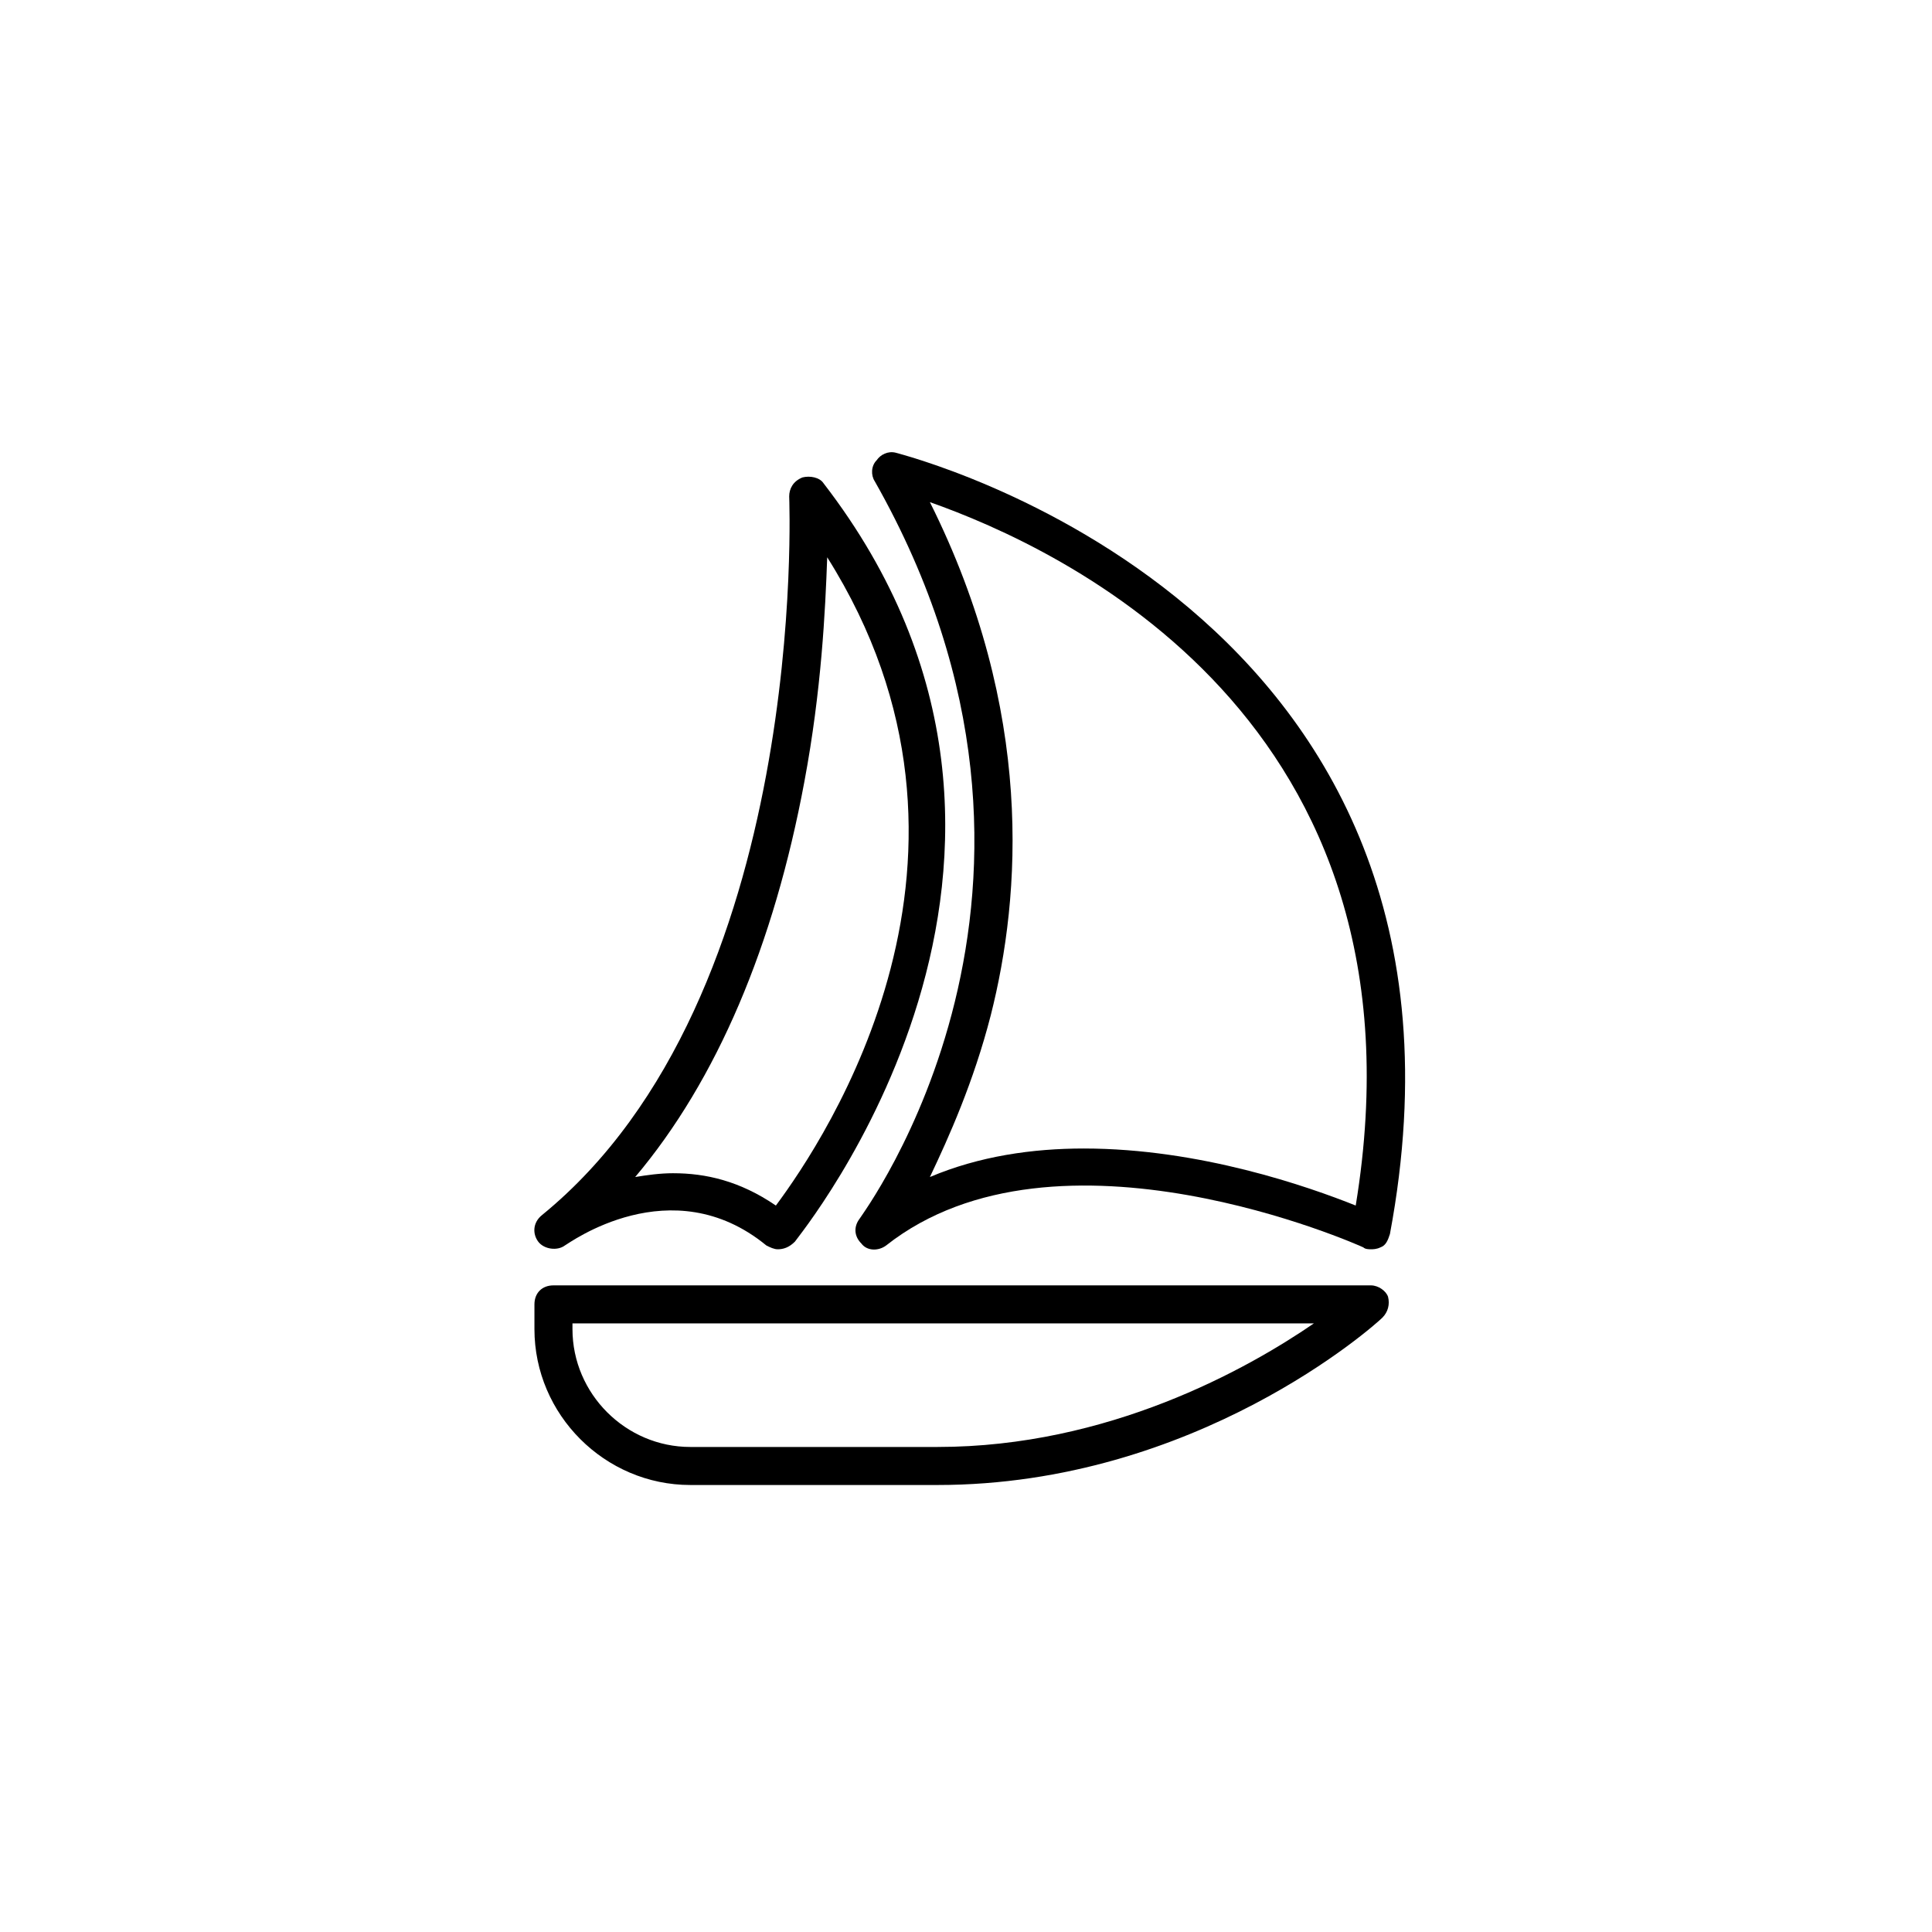 <?xml version="1.0" encoding="UTF-8"?>
<!-- Uploaded to: SVG Repo, www.svgrepo.com, Generator: SVG Repo Mixer Tools -->
<svg fill="#000000" width="800px" height="800px" version="1.1" viewBox="144 144 512 512" xmlns="http://www.w3.org/2000/svg">
 <g>
  <path d="m392.44 537.54h-65.496c-22.672 0-41.312-18.641-41.312-41.312v-6.551c0-3.023 2.016-5.039 5.039-5.039h216.64c2.016 0 4.031 1.512 4.535 3.023 0.504 2.016 0 4.031-1.512 5.543-2.016 2.016-49.371 44.336-117.89 44.336zm-96.73-42.824v1.512c0 17.129 14.105 31.234 31.234 31.234h65.496c45.344 0 82.121-20.656 99.754-32.746z"/>
  <path d="m350.12 475.07c-1.008 0-2.016-0.504-3.023-1.008-25.191-20.656-52.395-0.504-53.402 0-2.016 1.512-5.543 1.008-7.055-1.008s-1.512-5.039 1.008-7.055c71.039-57.938 65.496-189.43 65.496-190.44 0-2.016 1.008-4.031 3.527-5.039 2.016-0.504 4.535 0 5.543 1.512 76.578 99.25-7.055 200.01-7.559 201.02-1.512 1.516-3.023 2.019-4.535 2.019zm-27.711-20.152c8.566 0 17.633 2.016 27.207 8.566 13.098-17.633 63.48-92.699 13.602-171.8-0.504 14.105-1.512 35.266-6.047 59.449-8.062 43.328-23.176 79.098-44.84 104.79 3.027-0.504 6.555-1.008 10.078-1.008z"/>
  <path d="m507.31 475.07c-0.504 0-1.512 0-2.016-0.504-1.008-0.504-81.113-36.273-126.46-0.504-2.016 1.512-5.039 1.512-6.551-0.504-2.016-2.016-2.016-4.535-0.504-6.551 0.504-1.008 65.496-87.16 4.031-195.48-1.008-1.512-1.008-4.031 0.504-5.543 1.008-1.512 3.023-2.519 5.039-2.016 1.512 0.504 162.23 40.305 130.99 207.07-0.504 1.512-1.008 3.023-2.519 3.527-1.008 0.504-2.016 0.504-2.519 0.504zm-76.074-26.703c30.73 0 59.449 10.078 72.043 15.113 21.164-128.97-78.594-174.32-112.85-186.41 27.711 55.418 24.184 104.29 16.121 136.03-4.535 17.633-11.082 32.242-16.121 42.824 13.098-5.543 27.207-7.559 40.809-7.559z"/>
 </g>
</svg>